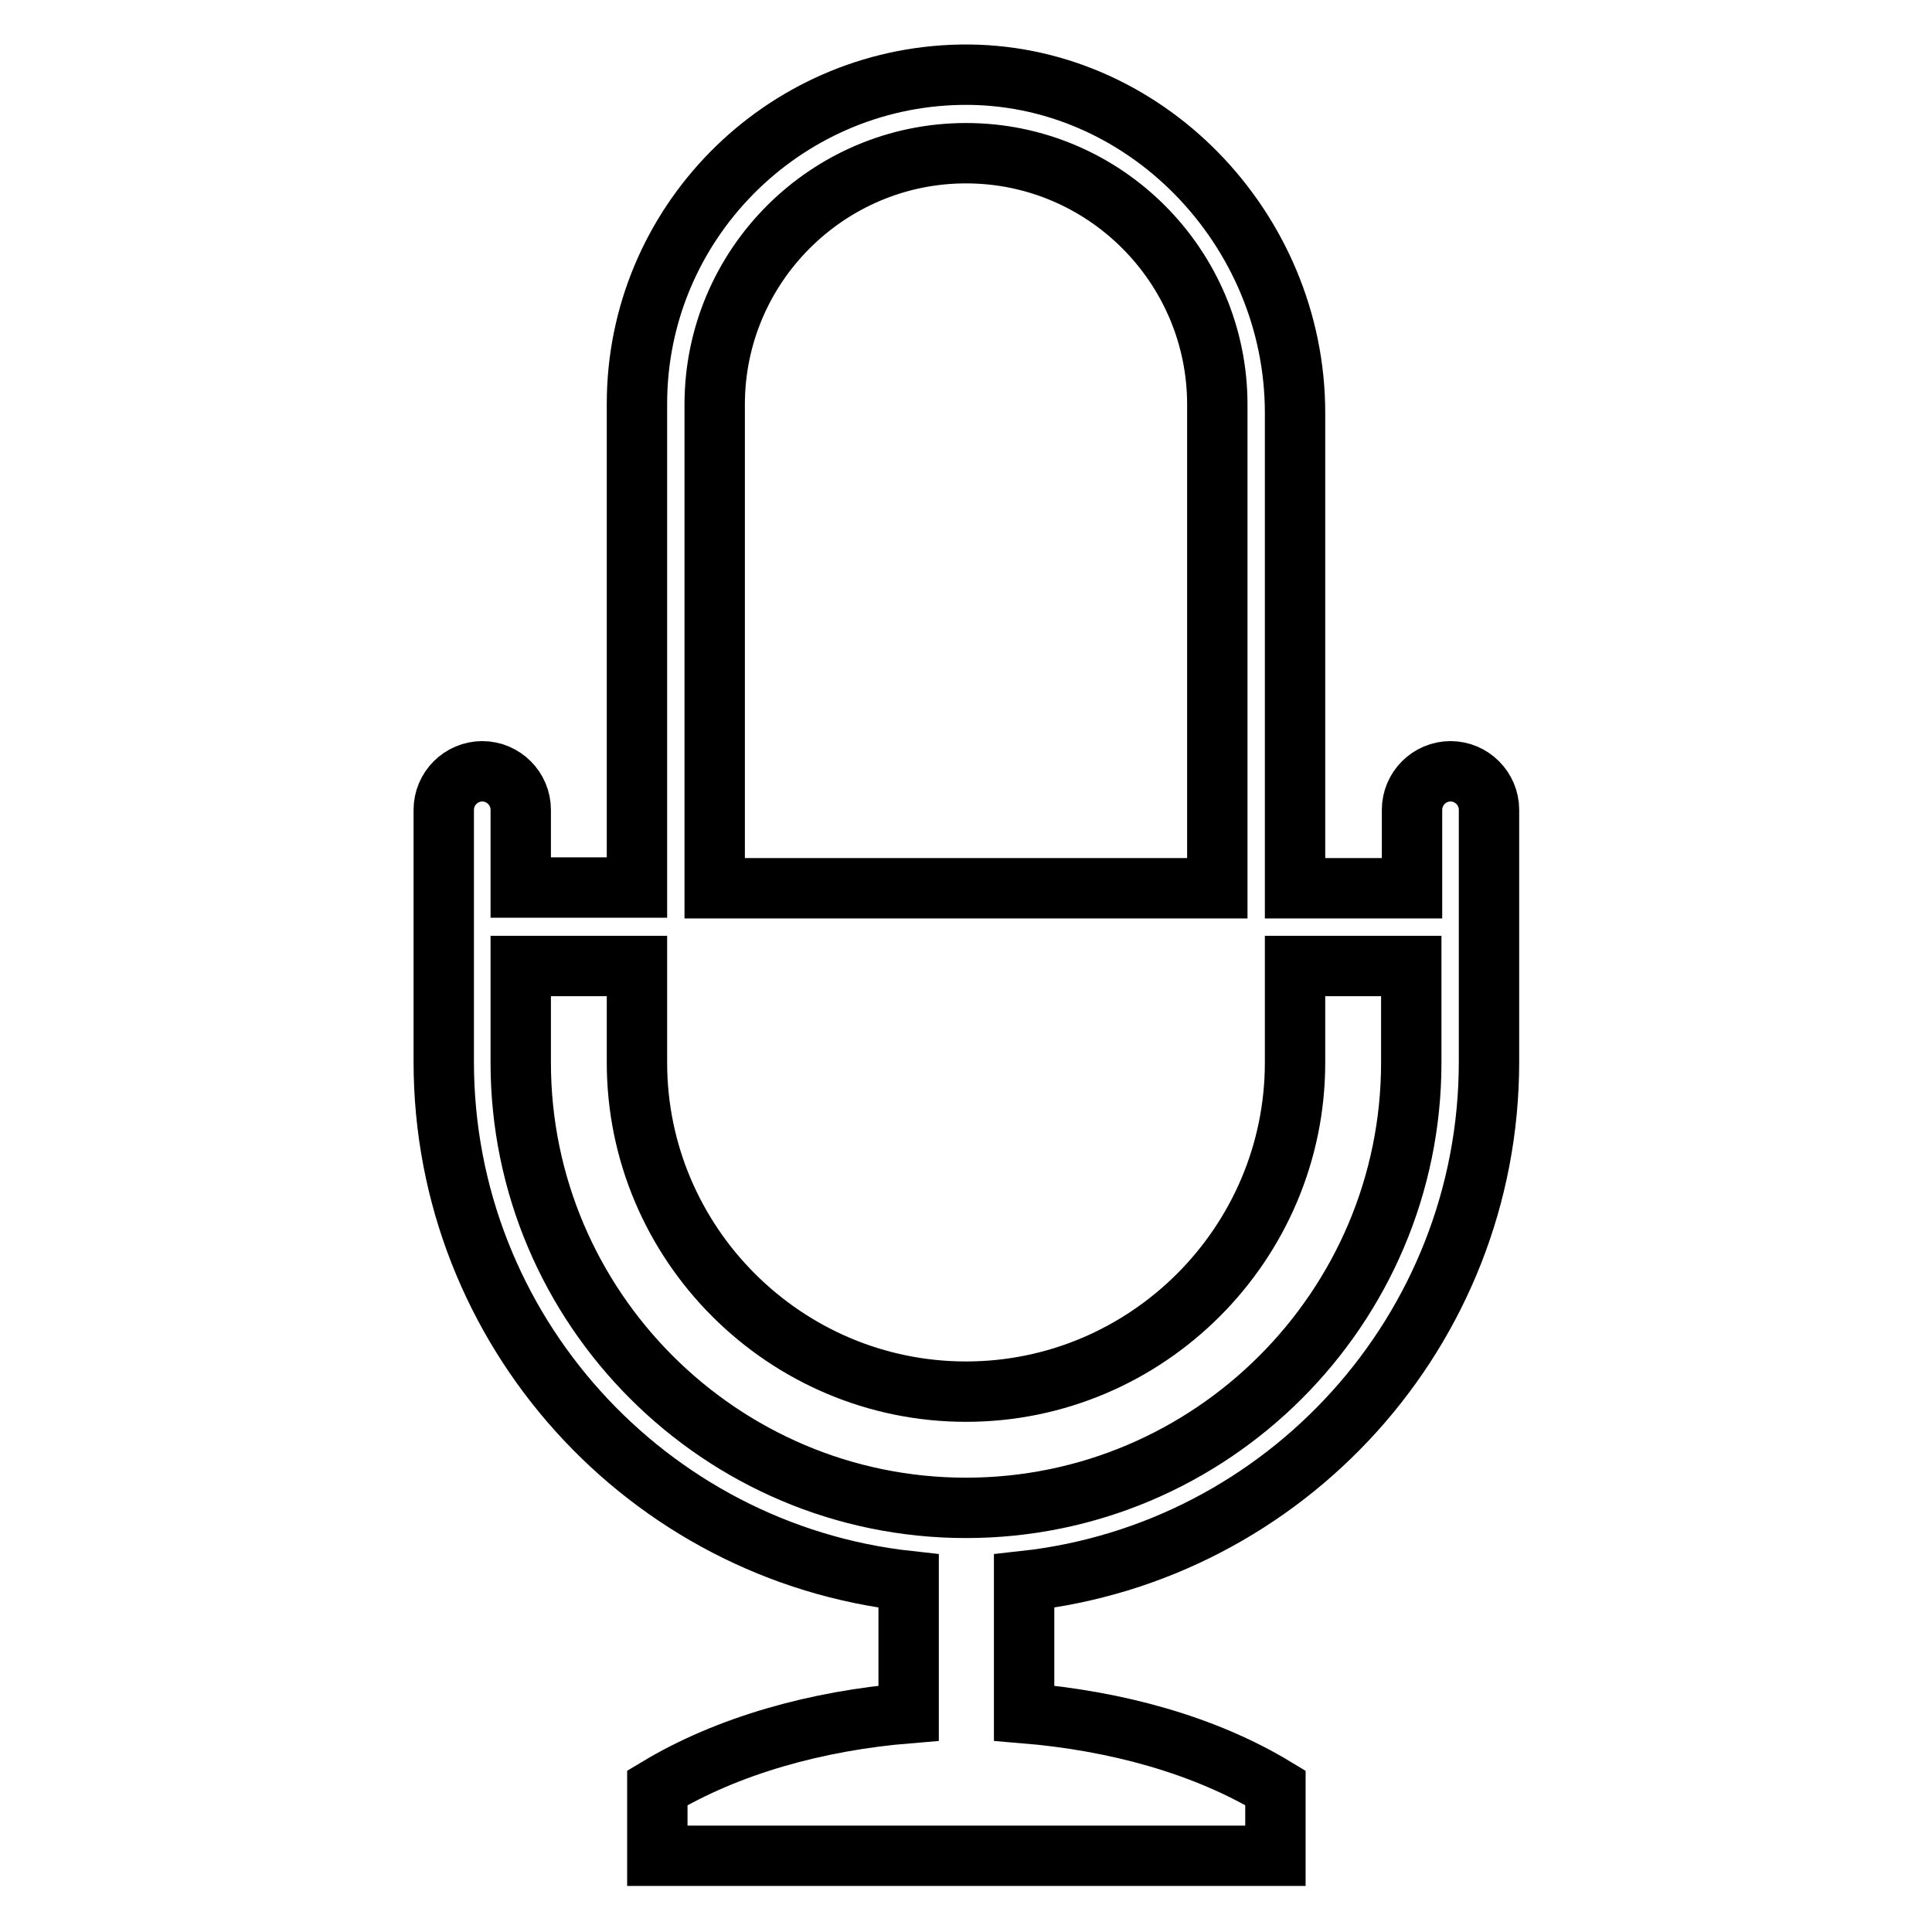 <?xml version="1.0" encoding="utf-8"?>
<!-- Svg Vector Icons : http://www.onlinewebfonts.com/icon -->
<!DOCTYPE svg PUBLIC "-//W3C//DTD SVG 1.1//EN" "http://www.w3.org/Graphics/SVG/1.1/DTD/svg11.dtd">
<svg version="1.1" xmlns="http://www.w3.org/2000/svg" xmlns:xlink="http://www.w3.org/1999/xlink" x="0px" y="0px" viewBox="0 0 256 256" enable-background="new 0 0 256 256" xml:space="preserve">
<g> <path stroke-width="8" fill-opacity="0" stroke="#000000"  d="M187,140.8c0,32.5-26.5,59-59,59c-32.5,0-59-26.5-59-59V128h15.4v12.8c0,24,19.6,43.6,43.6,43.6 s43.6-19.6,43.6-43.6V128H187V140.8L187,140.8z M94.7,53.6c0-18.4,15-33.3,33.3-33.3c18.4,0,33.3,15,33.3,33.3v64.1H94.7V53.6z  M187,117.7h-15.4v-63c0-24.4-20-45.2-44.3-44.8c-23.7,0.4-42.9,19.8-42.9,43.6v64.1H69v-10.3c0-2.8-2.3-5.1-5.1-5.1 c-2.8,0-5.1,2.3-5.1,5.1v33.4c0,35.6,27,65,61.6,68.8v17.5c-12.2,1-24,4.3-33.3,9.9v9H169v-9c-9.4-5.7-21.2-8.9-33.3-9.9v-17.5 c34.6-3.8,61.6-33.2,61.6-68.8v-33.4c0-2.8-2.3-5.1-5.1-5.1c-2.8,0-5.1,2.3-5.1,5.1V117.7L187,117.7z"/></g>
</svg>